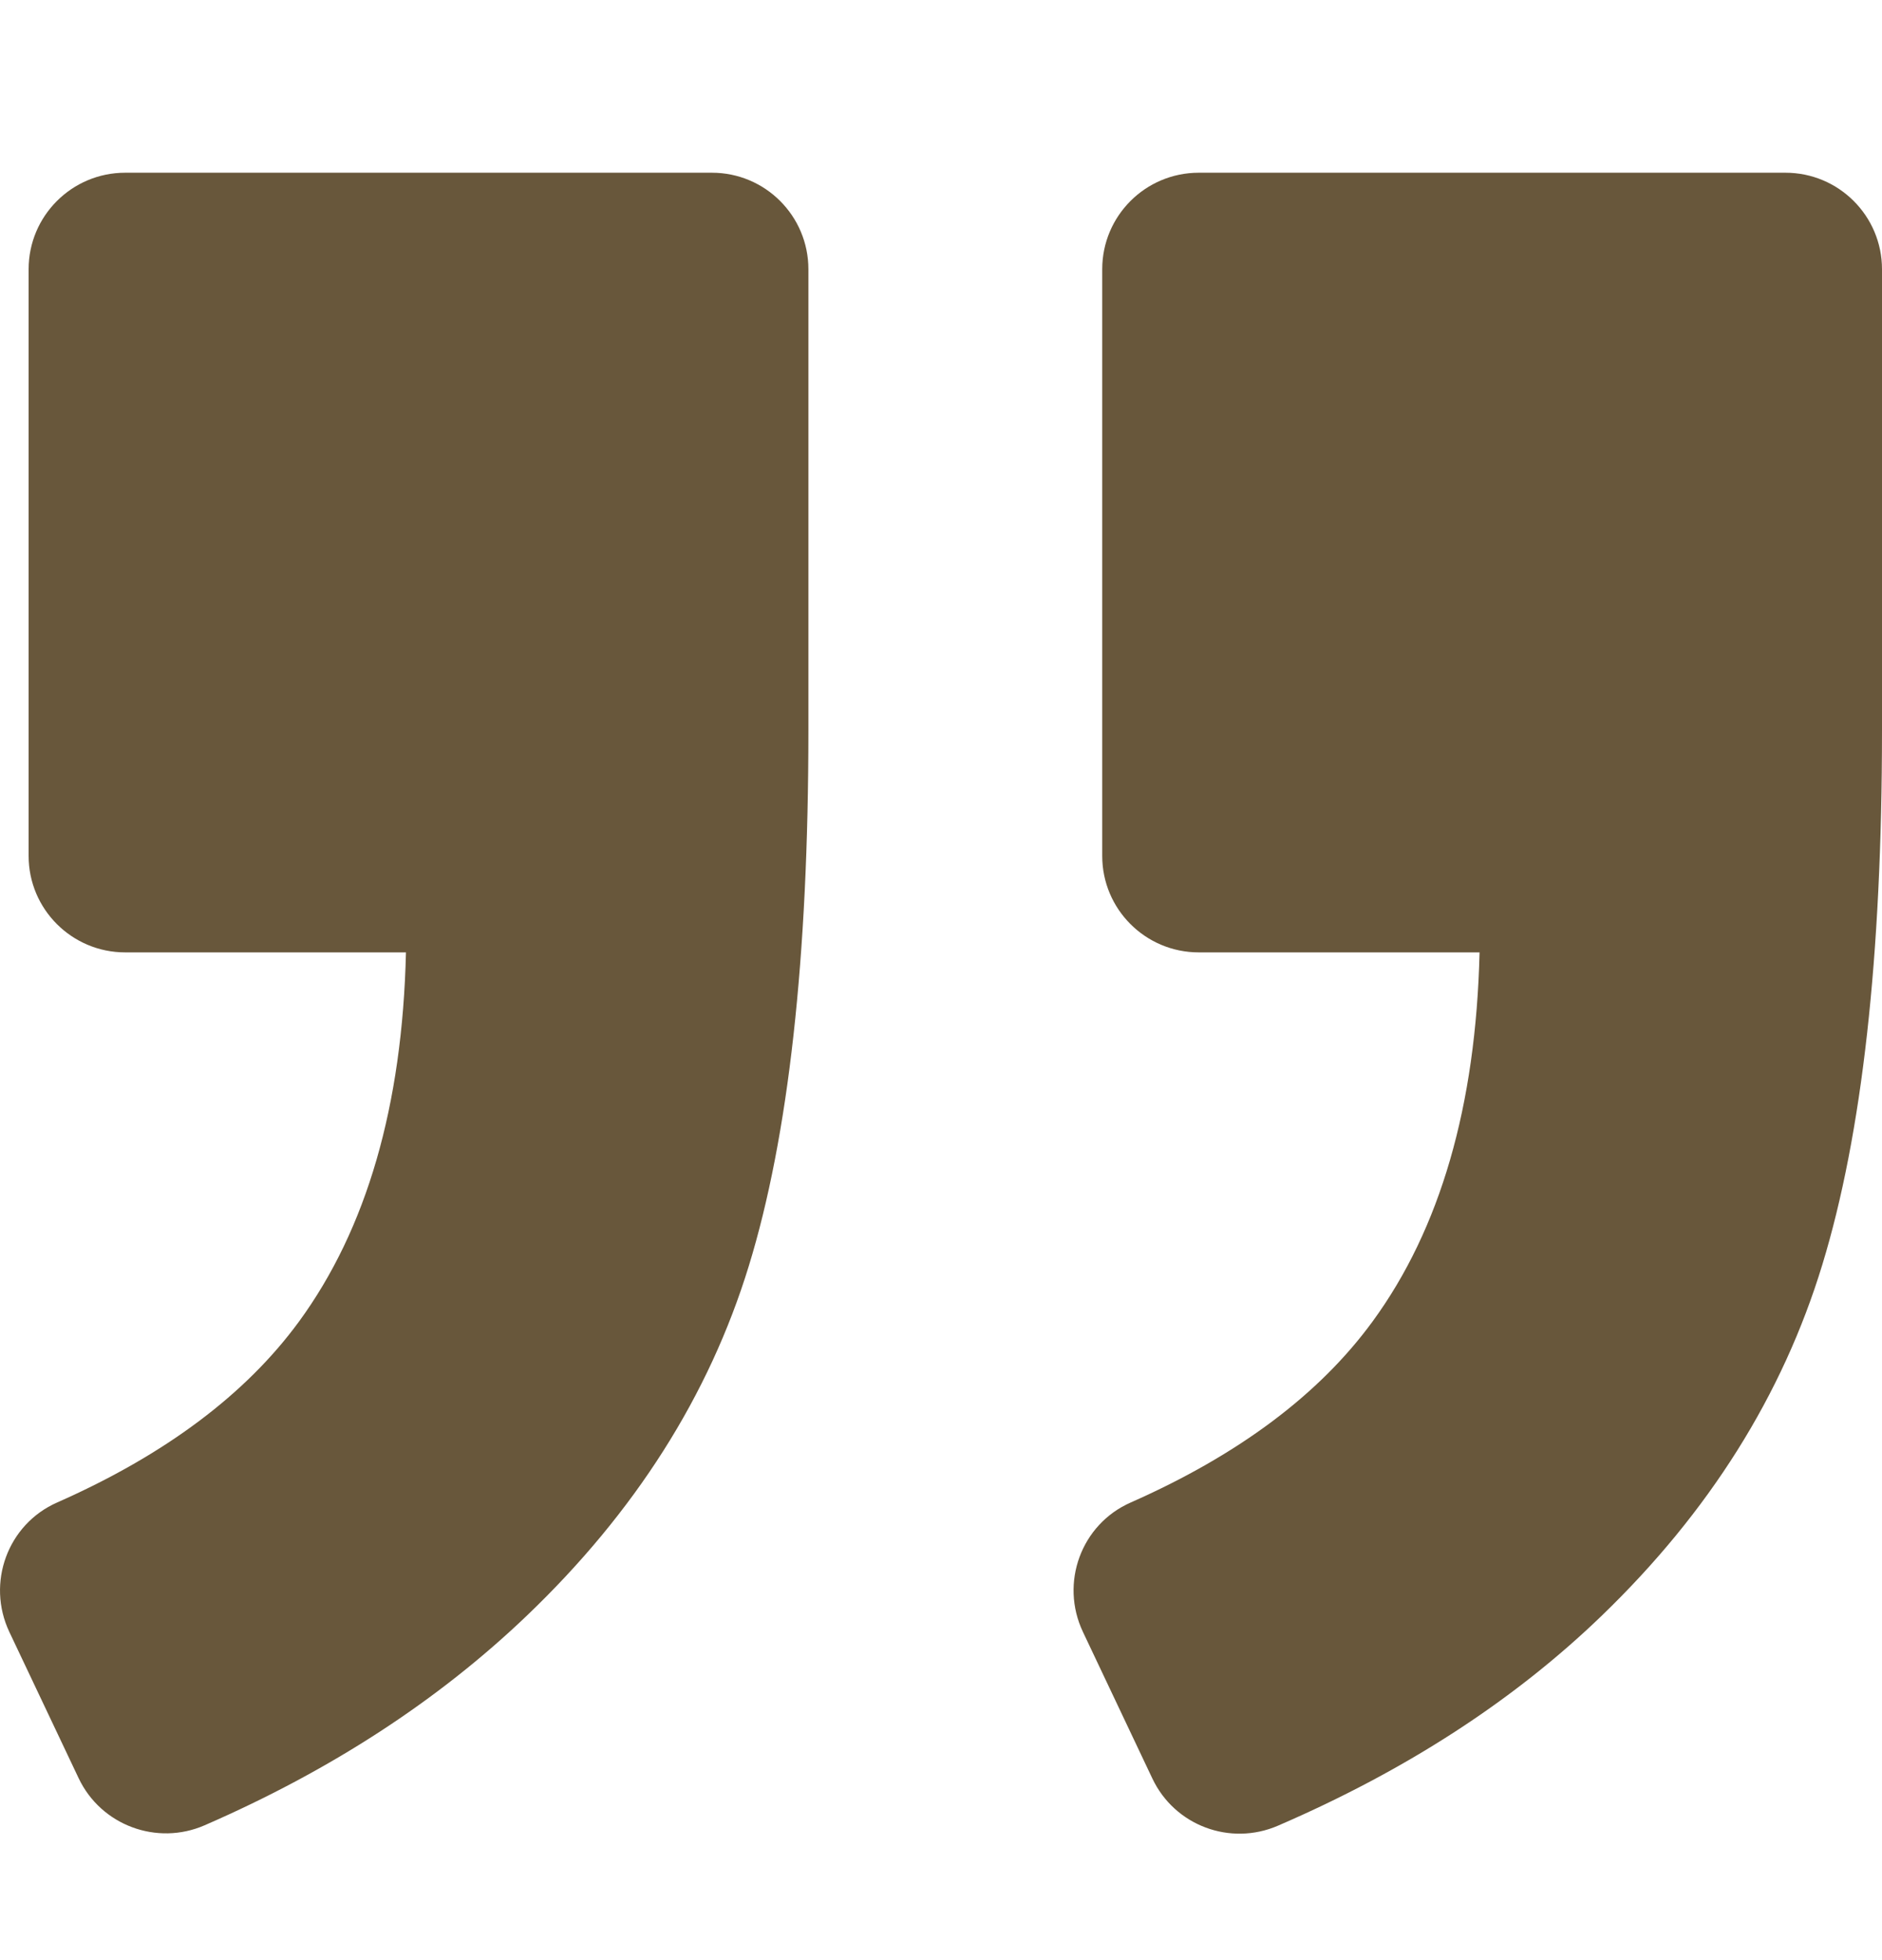 <svg width="24" height="25" viewBox="0 0 24 25" fill="none" xmlns="http://www.w3.org/2000/svg">
<g clip-path="url(#clip0_267_97)">
<path d="M22.769 2.203H15.287C14.607 2.203 14.056 2.754 14.056 3.434V10.917C14.056 11.596 14.607 12.147 15.287 12.147H18.868C18.821 14.107 18.366 15.675 17.504 16.854C16.825 17.784 15.796 18.555 14.42 19.163C13.787 19.441 13.514 20.189 13.81 20.814L14.696 22.685C14.981 23.285 15.688 23.549 16.298 23.285C17.928 22.581 19.304 21.69 20.426 20.607C21.795 19.286 22.732 17.794 23.239 16.13C23.747 14.466 24 12.197 24 9.317V3.434C24 2.755 23.449 2.203 22.769 2.203ZM2.61 23.28C4.22 22.579 5.588 21.688 6.718 20.607C8.099 19.286 9.042 17.799 9.549 16.147C10.056 14.496 10.309 12.219 10.309 9.317V3.434C10.309 2.754 9.758 2.203 9.079 2.203H1.596C0.917 2.203 0.365 2.754 0.365 3.434V10.917C0.365 11.596 0.917 12.147 1.596 12.147H5.177C5.131 14.107 4.675 15.675 3.814 16.854C3.134 17.784 2.105 18.555 0.729 19.163C0.097 19.441 -0.176 20.189 0.119 20.814L1.003 22.68C1.288 23.28 2 23.546 2.61 23.28Z" fill="#68573B"/>
</g>
<defs>
<clipPath id="clip0_267_97">
<rect width="24" height="24" fill="white" transform="translate(0 0.795)"/>
</clipPath>
</defs>
</svg>
